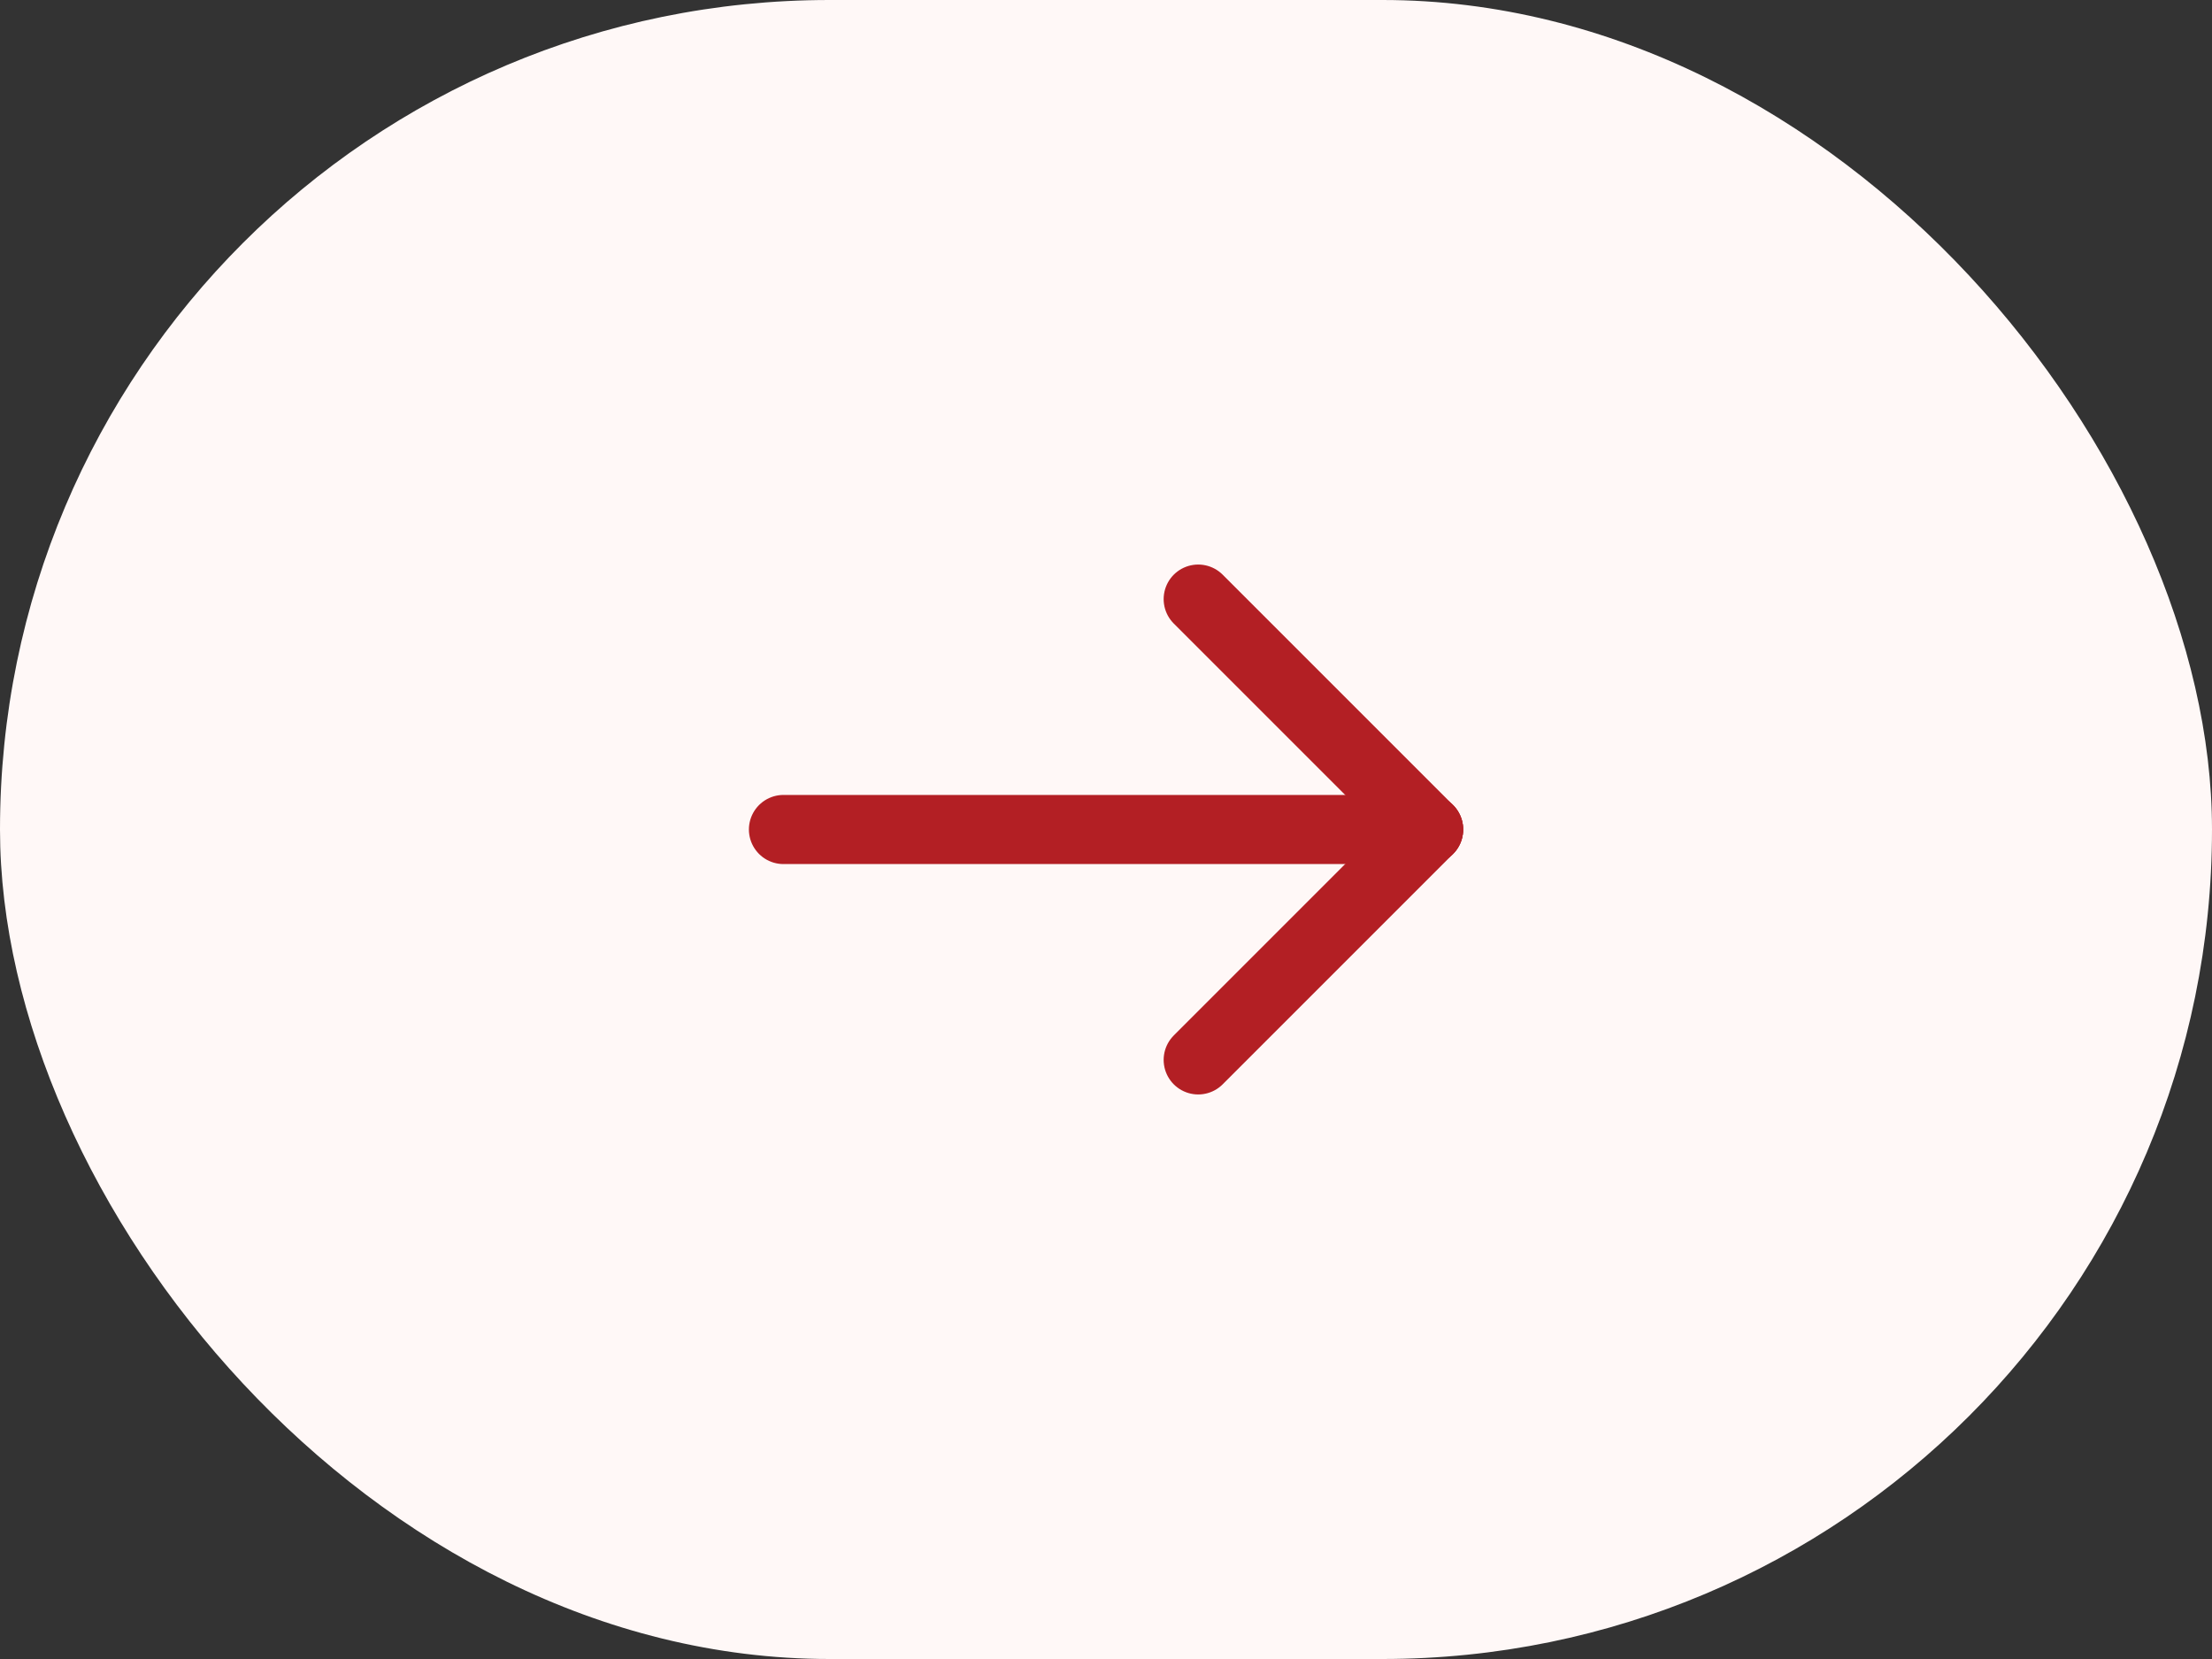 <svg width="32" height="24" viewBox="0 0 32 24" fill="none" xmlns="http://www.w3.org/2000/svg">
<rect x="0" y="0" width="32" height="24" fill="#333333" stroke="none"/>
<rect width="32" height="24" rx="12" fill="#FFF8F7"/>
<path d="M20.667 12H11.334" stroke="#B31F24" stroke-linecap="round" stroke-linejoin="round"/>
<path d="M17.334 15.333L20.667 12" stroke="#B31F24" stroke-linecap="round" stroke-linejoin="round"/>
<path d="M17.334 8.667L20.667 12" stroke="#B31F24" stroke-linecap="round" stroke-linejoin="round"/>
</svg>
